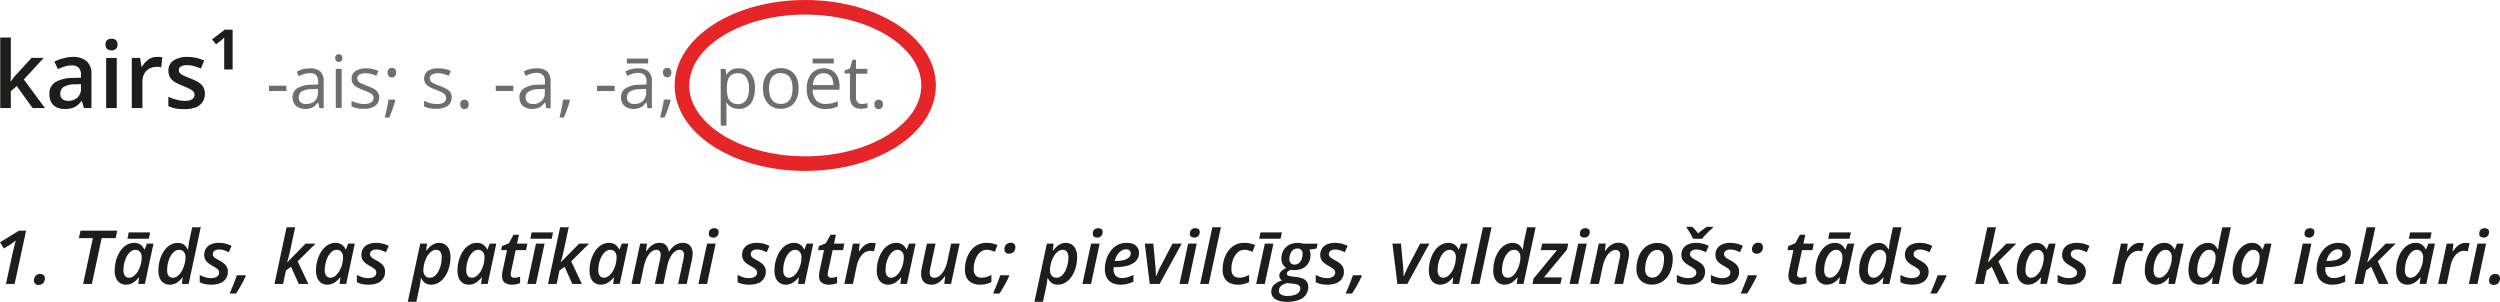 <svg xmlns="http://www.w3.org/2000/svg" width="1900" height="229.407" viewBox="0 0 1900 229.407">
  <defs>
    <style>
      .a {
        fill: #1d1d1b;
      }

      .b {
        fill: #6e6e6d;
      }

      .c {
        fill: none;
        stroke: #e52528;
        stroke-miterlimit: 10;
        stroke-width: 11.082px;
      }
    </style>
  </defs>
  <title>YCUZD_230921_5577_vārdnīca_kairsAsset 1</title>
  <g>
    <path class="a" d="M8.225,28.523v29.7c0,1.263-.184,2.711-.258,3.936h0c.589-.817,1.324-1.745,2.132-2.822a33.487,33.487,0,0,1,2.39-2.822L23.994,43.968H33.22L18.112,60.415l16.1,21.719H24.8L12.709,65.39,8.225,69.325V82.134H.175V28.523Z"/>
    <path class="a" d="M55.016,43.262a15.841,15.841,0,0,1,10.807,3.23A12.511,12.511,0,0,1,69.5,56.479V82.134H63.8l-1.58-5.421h-.258a21.079,21.079,0,0,1-3.308,3.453,11.961,11.961,0,0,1-3.933,2.005,18.941,18.941,0,0,1-5.4.631,14.267,14.267,0,0,1-6.065-1.151,9.214,9.214,0,0,1-4.19-3.712A12.534,12.534,0,0,1,37.557,71.4a10.059,10.059,0,0,1,4.337-8.873,25.53,25.53,0,0,1,13.159-3.267l6.506-.223v-2a7.476,7.476,0,0,0-1.8-5.606,7.305,7.305,0,0,0-5.146-1.708,18.252,18.252,0,0,0-5.477.854,38.131,38.131,0,0,0-5.182,1.968l-2.61-5.718a28.859,28.859,0,0,1,6.322-2.376A28.125,28.125,0,0,1,55.016,43.262Zm6.506,20.643-4.852.222a15.027,15.027,0,0,0-8.417,2.042,6.04,6.04,0,0,0-2.426,5.087,4.851,4.851,0,0,0,1.691,4.121,6.974,6.974,0,0,0,4.374,1.262,10.114,10.114,0,0,0,6.91-2.413,8.88,8.88,0,0,0,2.72-7.017Z"/>
    <path class="a" d="M84.79,29.414a5.329,5.329,0,0,1,3.161.965,4,4,0,0,1,1.36,3.453,4.034,4.034,0,0,1-1.36,3.453,4.931,4.931,0,0,1-3.161,1.039,5.148,5.148,0,0,1-3.272-1.039,4.105,4.105,0,0,1-1.323-3.453,4.068,4.068,0,0,1,1.323-3.453A5.581,5.581,0,0,1,84.79,29.414Zm3.933,14.591V82.134h-8.05V44.005Z"/>
    <path class="a" d="M119.3,43.262H121.4a9.415,9.415,0,0,1,1.949.3l-.772,7.611a8.929,8.929,0,0,0-1.728-.334h-1.874a11.53,11.53,0,0,0-4.081.7,9.789,9.789,0,0,0-5.807,5.718,13.673,13.673,0,0,0-.846,4.975v19.9h-8.086V44.005h6.322l1.066,6.72h.4a15.11,15.11,0,0,1,2.794-3.713,12.6,12.6,0,0,1,3.676-2.71A10.924,10.924,0,0,1,119.3,43.262Z"/>
    <path class="a" d="M155.694,71.256a10.662,10.662,0,0,1-1.8,6.311,11.039,11.039,0,0,1-5.257,4.084,23.762,23.762,0,0,1-8.49,1.3,35.982,35.982,0,0,1-6.8-.557,24.25,24.25,0,0,1-5.4-1.745V73.521a36.9,36.9,0,0,0,6.1,2.19,23.288,23.288,0,0,0,6.359.928,10.09,10.09,0,0,0,5.66-1.225,3.985,3.985,0,0,0,1.765-3.378,3.743,3.743,0,0,0-.7-2.228A7.7,7.7,0,0,0,144.52,67.8a45.676,45.676,0,0,0-5.551-2.525,44.315,44.315,0,0,1-6.028-2.9,10.8,10.8,0,0,1-3.676-3.49,10.183,10.183,0,0,1-1.249-5.235,8.713,8.713,0,0,1,4.006-7.76,18.893,18.893,0,0,1,10.513-2.636,31.1,31.1,0,0,1,6.579.706,33.459,33.459,0,0,1,6.065,2.079l-2.536,6.088a45.226,45.226,0,0,0-5.146-1.856,19.051,19.051,0,0,0-5.22-.742,9.661,9.661,0,0,0-4.741.965,3.084,3.084,0,0,0-1.617,2.747,3.284,3.284,0,0,0,.808,2.265,8.572,8.572,0,0,0,2.683,1.856c1.287.632,3.088,1.374,5.4,2.3a43.882,43.882,0,0,1,5.844,2.748,10.853,10.853,0,0,1,3.676,3.49A9.73,9.73,0,0,1,155.694,71.256Z"/>
    <path class="a" d="M176.792,22.582V52.8h-6.4V28.523c-.405.445-.883.891-1.434,1.411a16.126,16.126,0,0,1-1.617,1.336l-3.161,2.376-3.014-3.712,9.7-7.426Z"/>
    <path class="b" d="M204.433,69.177v-4.01h13.233v4.01Z"/>
    <path class="b" d="M235.6,51.95a11.244,11.244,0,0,1,7.83,2.376,9.978,9.978,0,0,1,2.573,7.648V82.245h-3.272l-.845-4.418h-.221a16.834,16.834,0,0,1-2.573,2.748,9.417,9.417,0,0,1-3.124,1.67,14.553,14.553,0,0,1-4.337.557,11.575,11.575,0,0,1-4.779-1.151,7.363,7.363,0,0,1-3.271-2.9,8.941,8.941,0,0,1-1.213-4.9,7.741,7.741,0,0,1,3.676-6.832,20.168,20.168,0,0,1,10.659-2.6l5.073-.222V62.383a7.213,7.213,0,0,0-1.655-5.421,6.348,6.348,0,0,0-4.778-1.3,14.543,14.543,0,0,0-4.411.668,31.874,31.874,0,0,0-3.97,1.633l-1.36-3.452a24.983,24.983,0,0,1,4.558-1.931A20.083,20.083,0,0,1,235.6,51.95ZM241.6,67.543l-4.521.223a14.583,14.583,0,0,0-7.756,1.819,5.177,5.177,0,0,0-2.279,4.53,4.55,4.55,0,0,0,1.544,3.712,6.346,6.346,0,0,0,4.043,1.225,9.381,9.381,0,0,0,6.469-2.227,8.327,8.327,0,0,0,2.5-6.609Z"/>
    <path class="b" d="M257.511,41.183a2.631,2.631,0,0,1,1.874.7,2.839,2.839,0,0,1,.809,2.265,2.8,2.8,0,0,1-.809,2.228,2.667,2.667,0,0,1-1.874.742,2.776,2.776,0,0,1-1.949-.742,2.914,2.914,0,0,1-.771-2.228,2.953,2.953,0,0,1,.771-2.265A2.746,2.746,0,0,1,257.511,41.183Zm2.168,11.138v29.7H255.2v-29.7Z"/>
    <path class="b" d="M288.2,73.966a8.238,8.238,0,0,1-1.4,4.827,8.537,8.537,0,0,1-4.043,2.9,17.545,17.545,0,0,1-6.249,1,24.819,24.819,0,0,1-5.367-.52,14.581,14.581,0,0,1-3.969-1.374V76.639a27.037,27.037,0,0,0,4.3,1.634,18.528,18.528,0,0,0,5.146.742,9.591,9.591,0,0,0,5.514-1.262,4.09,4.09,0,0,0,1.066-5.569,7.372,7.372,0,0,0-2.316-1.671,33.8,33.8,0,0,0-4.484-1.93,40.559,40.559,0,0,1-4.889-2.154,9.046,9.046,0,0,1-3.161-2.636,6.848,6.848,0,0,1-1.1-4.046,6.59,6.59,0,0,1,3.014-5.792,14.142,14.142,0,0,1,7.94-2,21.341,21.341,0,0,1,5,.52,22.385,22.385,0,0,1,4.374,1.41l-1.507,3.713a30.551,30.551,0,0,0-3.933-1.336,16.1,16.1,0,0,0-4.191-.594,8.815,8.815,0,0,0-4.741,1.039,3.2,3.2,0,0,0-1.654,2.822,3.4,3.4,0,0,0,.772,2.3,7.109,7.109,0,0,0,2.462,1.67c1.14.52,2.61,1.151,4.485,1.857a40.045,40.045,0,0,1,4.778,2.116,9.029,9.029,0,0,1,3.124,2.673A7.075,7.075,0,0,1,288.2,73.966Z"/>
    <path class="b" d="M300,75.674l.4.594c-.331,1.337-.735,2.747-1.25,4.232s-1.029,3.045-1.617,4.567S296.363,88,295.775,89.3h-3.382c.367-1.411.735-2.934,1.1-4.53s.7-3.193,1.029-4.789.551-3.008.735-4.307ZM294.6,55.18a3.735,3.735,0,0,1,.882-2.747,3.217,3.217,0,0,1,2.243-.817,3.059,3.059,0,0,1,3.325,2.776,3.128,3.128,0,0,1-.054.936,3.737,3.737,0,0,1-.919,2.711,3.359,3.359,0,0,1-2.352.816,3.221,3.221,0,0,1-2.243-.816,3.742,3.742,0,0,1-.845-2.859Z"/>
    <path class="b" d="M343.3,73.966a7.966,7.966,0,0,1-1.433,4.827,8.389,8.389,0,0,1-4.044,2.9,17.378,17.378,0,0,1-6.248,1,25.072,25.072,0,0,1-5.367-.52,14.012,14.012,0,0,1-3.933-1.374V76.639a24.453,24.453,0,0,0,4.3,1.634,18.191,18.191,0,0,0,5.109.742,9.723,9.723,0,0,0,5.55-1.076,3.989,3.989,0,0,0,1.728-3.713,3.437,3.437,0,0,0-.7-2.153,6.757,6.757,0,0,0-2.279-1.82,36.152,36.152,0,0,0-4.485-1.93,40.607,40.607,0,0,1-4.888-2.154,9.05,9.05,0,0,1-3.162-2.636,7.285,7.285,0,0,1,1.912-9.838A14.144,14.144,0,0,1,333.3,51.95a21.491,21.491,0,0,1,5,.52,21.88,21.88,0,0,1,4.338,1.41l-1.507,3.713a28.3,28.3,0,0,0-3.9-1.336,16.292,16.292,0,0,0-4.153-.594,8.819,8.819,0,0,0-4.742,1.039,3.2,3.2,0,0,0-1.654,2.822,3.4,3.4,0,0,0,.772,2.3,6.793,6.793,0,0,0,2.463,1.67c1.1.52,2.609,1.151,4.447,1.857a37.489,37.489,0,0,1,4.779,2.116,9.029,9.029,0,0,1,3.124,2.673A6.764,6.764,0,0,1,343.3,73.966Z"/>
    <path class="b" d="M349.807,79.312a3.041,3.041,0,0,1,2.492-3.493,3,3,0,0,1,.669-.034,3.656,3.656,0,0,1,2.316.817,3.4,3.4,0,0,1,.919,2.71,3.513,3.513,0,0,1-.919,2.711,3.217,3.217,0,0,1-2.316.854,3.037,3.037,0,0,1-2.242-.854A3.513,3.513,0,0,1,349.807,79.312Z"/>
    <path class="b" d="M376.787,69.177v-4.01H390.13v4.01Z"/>
    <path class="b" d="M408.067,51.95a11.24,11.24,0,0,1,7.829,2.376,10.122,10.122,0,0,1,2.573,7.648V82.245H415.2l-.846-4.418h-.22a15.551,15.551,0,0,1-2.61,2.748,8.9,8.9,0,0,1-3.087,1.67,14.563,14.563,0,0,1-4.338.557,11.445,11.445,0,0,1-4.852-1.151,7.368,7.368,0,0,1-3.271-2.9,8.941,8.941,0,0,1-1.213-4.9,7.741,7.741,0,0,1,3.676-6.832,20.168,20.168,0,0,1,10.659-2.6l5.073-.222V62.383a7.216,7.216,0,0,0-1.654-5.421,6.353,6.353,0,0,0-4.632-1.559,14.574,14.574,0,0,0-4.411.668,31.652,31.652,0,0,0-3.969,1.634l-1.4-3.453a26.43,26.43,0,0,1,4.6-1.745A20.034,20.034,0,0,1,408.067,51.95Zm5.991,15.593-4.521.223a14.582,14.582,0,0,0-7.755,1.819,5.177,5.177,0,0,0-2.279,4.53,4.549,4.549,0,0,0,1.543,3.712,6.273,6.273,0,0,0,4.044,1.225,9.238,9.238,0,0,0,6.432-2.227,8.209,8.209,0,0,0,2.536-6.609Z"/>
    <path class="b" d="M432.768,75.674l.367.594c-.331,1.337-.735,2.747-1.213,4.27s-1.066,3.007-1.617,4.529S429.129,88,428.541,89.3H425.2q.55-2.154,1.1-4.567c.368-1.6.662-3.193.993-4.752s.514-3.008.7-4.307Z"/>
    <path class="b" d="M453.756,69.177v-4.01H467.1v4.01Z"/>
    <path class="b" d="M485.036,51.95a11.24,11.24,0,0,1,7.829,2.376,10.122,10.122,0,0,1,2.573,7.648V82.245h-3.271l-.845-4.418h-.184a15.551,15.551,0,0,1-2.61,2.748,8.892,8.892,0,0,1-3.088,1.67,14.553,14.553,0,0,1-4.337.557,11.425,11.425,0,0,1-4.668-1.151,7.363,7.363,0,0,1-3.271-2.9,8.933,8.933,0,0,1-1.213-4.9,7.743,7.743,0,0,1,3.675-6.832,20.174,20.174,0,0,1,10.66-2.6l5.072-.222V62.383a7.212,7.212,0,0,0-1.654-5.421,6.35,6.35,0,0,0-4.631-1.559,14.574,14.574,0,0,0-4.411.668,31.728,31.728,0,0,0-3.97,1.634l-1.4-3.453a26.45,26.45,0,0,1,4.594-1.745A20.042,20.042,0,0,1,485.036,51.95Zm5.991,15.593-4.521.223a14.582,14.582,0,0,0-7.755,1.819,5.177,5.177,0,0,0-2.279,4.53,4.547,4.547,0,0,0,1.544,3.712,6.27,6.27,0,0,0,4.043,1.225,9.237,9.237,0,0,0,6.432-2.227,8.213,8.213,0,0,0,2.537-6.609Zm1.581-23.019v3.713H476.435V44.524Z"/>
    <path class="b" d="M509.3,75.674l.367.594c-.33,1.337-.735,2.747-1.249,4.232s-1.03,3.045-1.618,4.567S505.62,88,505.069,89.3h-3.382c.368-1.411.735-2.934,1.1-4.53s.661-3.193.992-4.789.552-3.008.735-4.307Zm-5.44-20.494a3.436,3.436,0,0,1,.919-2.747,3.138,3.138,0,0,1,2.242-.817,3.287,3.287,0,0,1,2.316.817,3.435,3.435,0,0,1,.918,2.747,3.739,3.739,0,0,1-.918,2.71,3.291,3.291,0,0,1-2.316.817,3.138,3.138,0,0,1-2.242-.817A3.736,3.736,0,0,1,503.856,55.18Z"/>
    <path class="b" d="M561.638,51.95a10.977,10.977,0,0,1,8.785,3.713,17.245,17.245,0,0,1,3.308,11.509,21.519,21.519,0,0,1-1.507,8.539,11.025,11.025,0,0,1-10.7,7.017,12.487,12.487,0,0,1-4.116-.631,9.355,9.355,0,0,1-3.051-1.708,10.252,10.252,0,0,1-2.1-2.3h-.33a13.542,13.542,0,0,0,.183,2.562,23.472,23.472,0,0,1,0,2.6V95.5h-4.374V52.321h3.676l.588,4.418h.221a10.271,10.271,0,0,1,2.1-2.487,8.678,8.678,0,0,1,3.014-1.782A12.277,12.277,0,0,1,561.638,51.95Zm-.662,3.713a9.217,9.217,0,0,0-4.925,1.188,6.779,6.779,0,0,0-2.72,3.712,17.938,17.938,0,0,0-.919,5.941V67.4a21.385,21.385,0,0,0,.808,6.385,7.618,7.618,0,0,0,2.72,3.973,8.791,8.791,0,0,0,5.11,1.374,6.9,6.9,0,0,0,4.557-1.522,8.883,8.883,0,0,0,2.757-4.159,19.787,19.787,0,0,0,.882-6.163,14.964,14.964,0,0,0-2.021-8.39A6.926,6.926,0,0,0,560.976,55.663Z"/>
    <path class="b" d="M606.922,67.172A21.306,21.306,0,0,1,606,73.743a13.876,13.876,0,0,1-2.72,4.864,11.461,11.461,0,0,1-4.3,3.007,14.592,14.592,0,0,1-5.7,1.077,13.69,13.69,0,0,1-5.44-1.077,11.8,11.8,0,0,1-4.227-3.007,14.035,14.035,0,0,1-2.793-4.864,20.242,20.242,0,0,1-.956-6.571,18.959,18.959,0,0,1,1.617-8.317,12.15,12.15,0,0,1,4.705-5.272,14.129,14.129,0,0,1,7.352-1.782,13.347,13.347,0,0,1,7.057,1.82,12.321,12.321,0,0,1,4.742,5.234A19.152,19.152,0,0,1,606.922,67.172Zm-22.422,0a18.742,18.742,0,0,0,.919,6.237,8.617,8.617,0,0,0,2.9,4.084,8.387,8.387,0,0,0,5.073,1.448,7.831,7.831,0,0,0,8.013-5.532,18.742,18.742,0,0,0,.919-6.237,18.255,18.255,0,0,0-.919-6.163,8.574,8.574,0,0,0-2.9-4.01,8.688,8.688,0,0,0-5.109-1.411,7.653,7.653,0,0,0-6.727,3.082A14.593,14.593,0,0,0,584.5,67.172Z"/>
    <path class="b" d="M626.036,51.95a11.845,11.845,0,0,1,6.432,1.671,10.653,10.653,0,0,1,4.117,4.715,16.473,16.473,0,0,1,1.434,7.091v2.784H617.655a11.813,11.813,0,0,0,2.573,8.02,9.178,9.178,0,0,0,7.058,2.747,21.8,21.8,0,0,0,4.962-.52,30.018,30.018,0,0,0,4.447-1.522v3.973a20.415,20.415,0,0,1-4.41,1.448,26.215,26.215,0,0,1-5.183.482,14.871,14.871,0,0,1-7.352-1.782,12,12,0,0,1-4.925-5.123A18.479,18.479,0,0,1,613.1,67.58a19.963,19.963,0,0,1,1.581-8.316,11.866,11.866,0,0,1,11.358-7.314Zm7.645-7.426v3.713h-16.1V44.524Zm-7.719,11.139a7.311,7.311,0,0,0-5.7,2.376,11.2,11.2,0,0,0-2.536,6.608H633.35a14.2,14.2,0,0,0-.808-4.715,6.57,6.57,0,0,0-6.58-4.269Z"/>
    <path class="b" d="M655.147,78.978a16.25,16.25,0,0,0,2.279-.185,11.345,11.345,0,0,0,1.875-.483v3.527a9.338,9.338,0,0,1-2.169.594,17.347,17.347,0,0,1-2.72.26,10.353,10.353,0,0,1-4.227-.854,6.269,6.269,0,0,1-3.051-2.822,10.85,10.85,0,0,1-1.176-5.494V55.848h-4.117v-2.19l4.227-1.782,1.765-6.46h2.72v6.905h8.638v3.713h-8.638V73.6a6.053,6.053,0,0,0,1.249,4.2A4.492,4.492,0,0,0,655.147,78.978Z"/>
    <path class="b" d="M664.594,79.312a3.037,3.037,0,0,1,3.161-3.527,3.658,3.658,0,0,1,2.316.817,3.4,3.4,0,0,1,.955,2.71,3.514,3.514,0,0,1-.955,2.711,3.219,3.219,0,0,1-2.316.854,3.072,3.072,0,0,1-2.242-.854A3.513,3.513,0,0,1,664.594,79.312Z"/>
    <ellipse class="c" cx="611.995" cy="64.944" rx="93.73" ry="59.403"/>
    <g>
      <path class="a" d="M4.528,215.79l5.283-24.383q.306-1.355.684-2.933t.8-3.1q.418-1.521.755-2.657-.7.637-1.691,1.384t-2,1.384l-5.394,3.376L0,184.156l14.311-8.829h5.506L11.124,215.79Z"/>
      <path class="a" d="M29.348,216.538a3.414,3.414,0,0,1-2.7-.969,3.47,3.47,0,0,1-.853-2.38,5.606,5.606,0,0,1,1.132-3.432,4.382,4.382,0,0,1,3.759-1.522,3.455,3.455,0,0,1,2.474.885,3.3,3.3,0,0,1,.936,2.519,5.131,5.131,0,0,1-1.244,3.446A4.367,4.367,0,0,1,29.348,216.538Z"/>
      <path class="a" d="M63.167,215.79,70.6,180.973H59.981l1.2-5.646H89.077L87.9,180.973H77.254L69.82,215.79Z"/>
      <path class="a" d="M95.73,216.344a8.322,8.322,0,0,1-4.319-1.149,7.935,7.935,0,0,1-3.088-3.542,14.134,14.134,0,0,1-1.146-6.1,28.392,28.392,0,0,1,.685-6.255,26.722,26.722,0,0,1,1.956-5.7,19.85,19.85,0,0,1,3.089-4.691,13.737,13.737,0,0,1,4.108-3.183,10.9,10.9,0,0,1,4.947-1.149,8.541,8.541,0,0,1,3.522.678,7.64,7.64,0,0,1,2.544,1.813,9.973,9.973,0,0,1,1.677,2.519h.251l1.677-4.428h5.031L110.1,215.79h-5l.615-4.954h-.224a19.313,19.313,0,0,1-2.669,2.768,12.518,12.518,0,0,1-3.228,1.993A9.777,9.777,0,0,1,95.73,216.344Zm2.4-5.286a5.874,5.874,0,0,0,3.746-1.453,13.676,13.676,0,0,0,3.172-3.861,21.208,21.208,0,0,0,2.515-7.916,24.714,24.714,0,0,0,.126-2.49,5.886,5.886,0,0,0-1.286-3.931,4.367,4.367,0,0,0-3.521-1.522,5.462,5.462,0,0,0-2.921.858,9.12,9.12,0,0,0-2.5,2.367,16.565,16.565,0,0,0-1.942,3.473,21.214,21.214,0,0,0-1.258,4.221,24.21,24.21,0,0,0-.433,4.58,6.747,6.747,0,0,0,1.132,4.235A3.807,3.807,0,0,0,98.133,211.058Zm-1.285-29.642,1.006-4.788h16.267l-1.006,4.788Z"/>
      <path class="a" d="M128.962,216.344a8.45,8.45,0,0,1-4.346-1.135,7.848,7.848,0,0,1-3.088-3.528,14.289,14.289,0,0,1-1.146-6.159,29.1,29.1,0,0,1,.656-6.185,26.552,26.552,0,0,1,1.915-5.7,19.465,19.465,0,0,1,3.075-4.7,13.676,13.676,0,0,1,4.122-3.182,11.092,11.092,0,0,1,5.017-1.149,7.815,7.815,0,0,1,3.438.692,7.393,7.393,0,0,1,2.4,1.827,12.141,12.141,0,0,1,1.649,2.463h.251q.084-.72.21-1.841t.322-2.435q.194-1.314.475-2.56l2.152-10.019h6.512l-9.223,43.064h-5.115l.615-4.954h-.2a20.733,20.733,0,0,1-2.669,2.8,11.949,11.949,0,0,1-3.173,1.979A9.818,9.818,0,0,1,128.962,216.344Zm2.544-5.286a5.215,5.215,0,0,0,2.529-.664,8.5,8.5,0,0,0,2.264-1.841,15.516,15.516,0,0,0,1.915-2.712,20.653,20.653,0,0,0,1.481-3.28,23.728,23.728,0,0,0,.951-3.542,19.077,19.077,0,0,0,.335-3.488,6.339,6.339,0,0,0-1.244-4.11,4.483,4.483,0,0,0-3.7-1.536,5.358,5.358,0,0,0-2.963.886,9.546,9.546,0,0,0-2.488,2.408,15.955,15.955,0,0,0-1.914,3.5,22.233,22.233,0,0,0-1.216,4.221,24.291,24.291,0,0,0-.419,4.483,6.747,6.747,0,0,0,1.132,4.235A3.992,3.992,0,0,0,131.506,211.058Z"/>
      <path class="a" d="M160.742,216.344a23.506,23.506,0,0,1-5.073-.484,15.632,15.632,0,0,1-3.9-1.4V208.9a19.3,19.3,0,0,0,4.038,1.757,15.351,15.351,0,0,0,4.626.706,9.409,9.409,0,0,0,3.215-.5,4.866,4.866,0,0,0,2.138-1.425,3.42,3.42,0,0,0,.768-2.256,3.279,3.279,0,0,0-.447-1.716,5.4,5.4,0,0,0-1.537-1.522,34.489,34.489,0,0,0-3.019-1.854,22.478,22.478,0,0,1-3.452-2.311,8.446,8.446,0,0,1-2.152-2.616,7.28,7.28,0,0,1-.74-3.376,8.838,8.838,0,0,1,1.355-4.968,8.6,8.6,0,0,1,3.857-3.155,14.676,14.676,0,0,1,5.912-1.094,20.791,20.791,0,0,1,5.171.623,20.037,20.037,0,0,1,4.5,1.73l-2.153,4.816a19.814,19.814,0,0,0-3.41-1.481,12.678,12.678,0,0,0-4.024-.623,5.7,5.7,0,0,0-3.312.914,3.186,3.186,0,0,0-.9,4.192,5.116,5.116,0,0,0,1.467,1.426,27.34,27.34,0,0,0,2.823,1.66,26.18,26.18,0,0,1,3.438,2.215,9.066,9.066,0,0,1,2.376,2.67,7.2,7.2,0,0,1,.867,3.64,8.929,8.929,0,0,1-5.842,8.842A17.29,17.29,0,0,1,160.742,216.344Z"/>
      <path class="a" d="M174.493,223.1q1.035-2.27,2.041-4.733t1.914-4.829q.907-2.367,1.607-4.332h6.513l.223.637q-.923,1.994-2.124,4.29t-2.557,4.594q-1.358,2.3-2.7,4.373Z"/>
      <path class="a" d="M208.592,215.79l9.224-43.064h6.54L220.387,191.1q-.392,1.909-.824,3.529t-.8,2.795q-.363,1.177-.559,1.841h.168l13.891-14.115h7.547l-13.584,13.478,8.106,17.159h-7.267l-5.87-13.035-3.885,2.8-2.152,10.24Z"/>
      <path class="a" d="M248.729,216.344a8.319,8.319,0,0,1-4.318-1.149,7.937,7.937,0,0,1-3.089-3.542,14.149,14.149,0,0,1-1.146-6.1,28.392,28.392,0,0,1,.685-6.255,26.668,26.668,0,0,1,1.957-5.7,19.816,19.816,0,0,1,3.088-4.691,13.753,13.753,0,0,1,4.109-3.183,10.891,10.891,0,0,1,4.947-1.149,8.545,8.545,0,0,1,3.522.678,7.636,7.636,0,0,1,2.543,1.813,9.973,9.973,0,0,1,1.677,2.519h.252l1.677-4.428h5.031L263.1,215.79h-5l.615-4.954h-.223a19.32,19.32,0,0,1-2.67,2.768,12.518,12.518,0,0,1-3.228,1.993A9.774,9.774,0,0,1,248.729,216.344Zm2.4-5.286a5.872,5.872,0,0,0,3.745-1.453,13.676,13.676,0,0,0,3.172-3.861,19.334,19.334,0,0,0,2.055-5.286,19.638,19.638,0,0,0,.461-2.63,24.714,24.714,0,0,0,.126-2.49,5.886,5.886,0,0,0-1.286-3.931,4.367,4.367,0,0,0-3.522-1.522,5.465,5.465,0,0,0-2.921.858,9.117,9.117,0,0,0-2.5,2.367,16.567,16.567,0,0,0-1.943,3.473,21.147,21.147,0,0,0-1.257,4.221,24.129,24.129,0,0,0-.434,4.58,6.753,6.753,0,0,0,1.132,4.235A3.808,3.808,0,0,0,251.133,211.058Z"/>
      <path class="a" d="M280.2,216.344a23.519,23.519,0,0,1-5.073-.484,15.646,15.646,0,0,1-3.9-1.4V208.9a19.312,19.312,0,0,0,4.039,1.757,15.34,15.34,0,0,0,4.625.706,9.409,9.409,0,0,0,3.215-.5,4.866,4.866,0,0,0,2.138-1.425,3.421,3.421,0,0,0,.769-2.256,3.28,3.28,0,0,0-.448-1.716,5.4,5.4,0,0,0-1.537-1.522,34.6,34.6,0,0,0-3.018-1.854,22.38,22.38,0,0,1-3.452-2.311,8.436,8.436,0,0,1-2.153-2.616,7.28,7.28,0,0,1-.74-3.376,8.838,8.838,0,0,1,1.355-4.968,8.6,8.6,0,0,1,3.858-3.155,14.668,14.668,0,0,1,5.911-1.094,20.786,20.786,0,0,1,5.171.623,20.037,20.037,0,0,1,4.5,1.73l-2.152,4.816a19.814,19.814,0,0,0-3.41-1.481,12.689,12.689,0,0,0-4.025-.623,5.7,5.7,0,0,0-3.312.914,3.186,3.186,0,0,0-.895,4.192,5.108,5.108,0,0,0,1.468,1.426,27.232,27.232,0,0,0,2.823,1.66,26.314,26.314,0,0,1,3.438,2.215,9.077,9.077,0,0,1,2.375,2.67,7.192,7.192,0,0,1,.867,3.64A8.926,8.926,0,0,1,286.8,215.2,17.283,17.283,0,0,1,280.2,216.344Z"/>
      <path class="a" d="M309.912,229.38l9.475-44.227H324.5l-.615,5.286h.224a21.85,21.85,0,0,1,2.571-2.851,12.324,12.324,0,0,1,3.2-2.159,9.1,9.1,0,0,1,3.9-.83,8.327,8.327,0,0,1,4.318,1.149,8.032,8.032,0,0,1,3.1,3.542,14.157,14.157,0,0,1,1.16,6.158,29.108,29.108,0,0,1-.657,6.186,26.256,26.256,0,0,1-1.914,5.687,19.8,19.8,0,0,1-3.061,4.692,13.577,13.577,0,0,1-4.094,3.182,11.072,11.072,0,0,1-5.031,1.149,8.042,8.042,0,0,1-3.452-.678,7.179,7.179,0,0,1-2.418-1.813,11.758,11.758,0,0,1-1.649-2.491h-.252q-.14,1.633-.391,3.4t-.615,3.377l-2.4,11.237Zm16.826-18.322a5.417,5.417,0,0,0,2.963-.872,9.336,9.336,0,0,0,2.487-2.394,15.434,15.434,0,0,0,1.9-3.515,23.389,23.389,0,0,0,1.2-4.221,24.294,24.294,0,0,0,.419-4.5,6.864,6.864,0,0,0-1.1-4.248,3.93,3.93,0,0,0-3.312-1.426,5.261,5.261,0,0,0-2.571.678,8.988,8.988,0,0,0-2.292,1.841,14.575,14.575,0,0,0-1.929,2.7,20.515,20.515,0,0,0-1.481,3.28,22.512,22.512,0,0,0-.937,3.543,19.842,19.842,0,0,0-.321,3.487,6.246,6.246,0,0,0,1.272,4.1A4.51,4.51,0,0,0,326.738,211.058Z"/>
      <path class="a" d="M356.253,216.344a8.321,8.321,0,0,1-4.318-1.149,7.935,7.935,0,0,1-3.088-3.542,14.134,14.134,0,0,1-1.146-6.1,28.392,28.392,0,0,1,.685-6.255,26.722,26.722,0,0,1,1.956-5.7,19.85,19.85,0,0,1,3.089-4.691,13.737,13.737,0,0,1,4.108-3.183,10.9,10.9,0,0,1,4.947-1.149,8.541,8.541,0,0,1,3.522.678,7.64,7.64,0,0,1,2.544,1.813,9.973,9.973,0,0,1,1.677,2.519h.251l1.677-4.428h5.031L370.62,215.79h-5l.615-4.954h-.224a19.313,19.313,0,0,1-2.669,2.768,12.518,12.518,0,0,1-3.228,1.993A9.779,9.779,0,0,1,356.253,216.344Zm2.4-5.286a5.874,5.874,0,0,0,3.746-1.453,13.676,13.676,0,0,0,3.172-3.861,21.208,21.208,0,0,0,2.515-7.916,24.714,24.714,0,0,0,.126-2.49,5.886,5.886,0,0,0-1.286-3.931,4.367,4.367,0,0,0-3.521-1.522,5.462,5.462,0,0,0-2.921.858,9.12,9.12,0,0,0-2.5,2.367,16.565,16.565,0,0,0-1.942,3.473,21.214,21.214,0,0,0-1.258,4.221,24.21,24.21,0,0,0-.433,4.58,6.747,6.747,0,0,0,1.132,4.235A3.807,3.807,0,0,0,358.657,211.058Z"/>
      <path class="a" d="M389.151,216.344a9.234,9.234,0,0,1-5.492-1.508q-2.112-1.509-2.111-5.3a15.386,15.386,0,0,1,.1-1.647q.1-.9.294-1.868l3.41-15.942h-4.472l.615-3.1,5.282-2.131,3.522-6.476h4.109l-1.454,6.781h7.882l-1.062,4.926h-7.854l-3.438,15.969c-.094.388-.172.8-.237,1.232a7.881,7.881,0,0,0-.1,1.176,2.6,2.6,0,0,0,.7,1.938,2.909,2.909,0,0,0,2.125.691,9.708,9.708,0,0,0,2.1-.221,19.966,19.966,0,0,0,2.208-.636v4.9a14.17,14.17,0,0,1-2.683.844A15.528,15.528,0,0,1,389.151,216.344Z"/>
      <path class="a" d="M400.778,215.79l6.568-30.637h6.541l-6.568,30.637Zm2.264-34.374,1.006-4.788h16.267l-1.006,4.788Z"/>
      <path class="a" d="M416.486,215.79l9.224-43.064h6.54L428.281,191.1q-.392,1.909-.824,3.529t-.8,2.795q-.363,1.177-.559,1.841h.168l13.891-14.115h7.547l-13.584,13.478,8.105,17.159h-7.267l-5.869-13.035-3.885,2.8-2.152,10.24Z"/>
      <path class="a" d="M456.623,216.344A8.325,8.325,0,0,1,452.3,215.2a7.941,7.941,0,0,1-3.088-3.542,14.134,14.134,0,0,1-1.146-6.1,28.392,28.392,0,0,1,.685-6.255,26.722,26.722,0,0,1,1.956-5.7A19.85,19.85,0,0,1,453.8,188.9a13.749,13.749,0,0,1,4.108-3.183,10.9,10.9,0,0,1,4.948-1.149,8.54,8.54,0,0,1,3.521.678,7.63,7.63,0,0,1,2.544,1.813,9.973,9.973,0,0,1,1.677,2.519h.251l1.677-4.428h5.031l-6.568,30.637h-5l.615-4.954h-.224a19.313,19.313,0,0,1-2.669,2.768,12.518,12.518,0,0,1-3.228,1.993A9.777,9.777,0,0,1,456.623,216.344Zm2.4-5.286a5.874,5.874,0,0,0,3.746-1.453,13.676,13.676,0,0,0,3.172-3.861,21.248,21.248,0,0,0,2.516-7.916q.125-1.245.125-2.49a5.89,5.89,0,0,0-1.285-3.931,4.37,4.37,0,0,0-3.522-1.522,5.465,5.465,0,0,0-2.921.858,9.117,9.117,0,0,0-2.5,2.367,16.522,16.522,0,0,0-1.943,3.473,21.214,21.214,0,0,0-1.258,4.221,24.21,24.21,0,0,0-.433,4.58,6.747,6.747,0,0,0,1.132,4.235A3.807,3.807,0,0,0,459.026,211.058Z"/>
      <path class="a" d="M479.961,215.79l6.568-30.637h5.115l-.67,5.784h.279a20.748,20.748,0,0,1,2.53-3.086,12.28,12.28,0,0,1,3.27-2.366,9.1,9.1,0,0,1,4.122-.914,6.6,6.6,0,0,1,4.962,1.772,8.361,8.361,0,0,1,2.138,4.843h.223a19.136,19.136,0,0,1,2.67-3.266,12.912,12.912,0,0,1,3.437-2.421,9.463,9.463,0,0,1,4.179-.928,7.215,7.215,0,0,1,5.674,2.159,8.743,8.743,0,0,1,1.928,6.034,19.086,19.086,0,0,1-.153,2.38,24.427,24.427,0,0,1-.461,2.518l-3.858,18.128h-6.54l4-18.6q.223-1.08.349-1.951a11.545,11.545,0,0,0,.126-1.647,4.008,4.008,0,0,0-.852-2.754,3.3,3.3,0,0,0-2.586-.955,5.47,5.47,0,0,0-2.865.858,10,10,0,0,0-2.669,2.491,17.86,17.86,0,0,0-2.236,3.944,28.433,28.433,0,0,0-1.593,5.217l-2.851,13.395h-6.512l3.941-18.543q.251-1.106.363-1.992a12.706,12.706,0,0,0,.112-1.55,4.411,4.411,0,0,0-.8-2.837,3.066,3.066,0,0,0-2.529-.983,5.538,5.538,0,0,0-2.879.858,9.715,9.715,0,0,0-2.683,2.519,18.832,18.832,0,0,0-2.264,4.027,29.275,29.275,0,0,0-1.649,5.41l-2.8,13.091Z"/>
      <path class="a" d="M530.8,215.79l6.568-30.637h6.54l-6.568,30.637ZM542.1,180.558a4.049,4.049,0,0,1-2.432-.7,2.559,2.559,0,0,1-.978-2.228,4.732,4.732,0,0,1,.489-2.215,3.42,3.42,0,0,1,1.425-1.453,4.629,4.629,0,0,1,2.25-.512,3.917,3.917,0,0,1,2.376.678,2.518,2.518,0,0,1,.922,2.173,4.347,4.347,0,0,1-1.09,3.1A3.865,3.865,0,0,1,542.1,180.558Z"/>
      <path class="a" d="M569.542,216.344a23.506,23.506,0,0,1-5.073-.484,15.632,15.632,0,0,1-3.9-1.4V208.9a19.3,19.3,0,0,0,4.038,1.757,15.351,15.351,0,0,0,4.626.706,9.4,9.4,0,0,0,3.214-.5,4.863,4.863,0,0,0,2.139-1.425,3.42,3.42,0,0,0,.768-2.256,3.279,3.279,0,0,0-.447-1.716,5.4,5.4,0,0,0-1.537-1.522,34.489,34.489,0,0,0-3.019-1.854,22.478,22.478,0,0,1-3.452-2.311,8.432,8.432,0,0,1-2.152-2.616,7.28,7.28,0,0,1-.741-3.376,8.839,8.839,0,0,1,1.356-4.968,8.6,8.6,0,0,1,3.857-3.155,14.673,14.673,0,0,1,5.912-1.094,20.778,20.778,0,0,1,5.17.623,20,20,0,0,1,4.5,1.73l-2.152,4.816a19.814,19.814,0,0,0-3.41-1.481,12.678,12.678,0,0,0-4.024-.623,5.709,5.709,0,0,0-3.313.914,3.187,3.187,0,0,0-.894,4.192,5.116,5.116,0,0,0,1.467,1.426,27.34,27.34,0,0,0,2.823,1.66,26.18,26.18,0,0,1,3.438,2.215,9.081,9.081,0,0,1,2.376,2.67,7.2,7.2,0,0,1,.866,3.64,8.927,8.927,0,0,1-5.841,8.842A17.29,17.29,0,0,1,569.542,216.344Z"/>
      <path class="a" d="M597.156,216.344a8.321,8.321,0,0,1-4.318-1.149,7.935,7.935,0,0,1-3.088-3.542,14.134,14.134,0,0,1-1.146-6.1,28.392,28.392,0,0,1,.684-6.255,26.779,26.779,0,0,1,1.957-5.7,19.878,19.878,0,0,1,3.088-4.691,13.753,13.753,0,0,1,4.109-3.183,10.9,10.9,0,0,1,4.947-1.149,8.541,8.541,0,0,1,3.522.678,7.64,7.64,0,0,1,2.544,1.813,9.973,9.973,0,0,1,1.677,2.519h.251l1.677-4.428h5.031l-6.568,30.637h-5l.615-4.954h-.224a19.313,19.313,0,0,1-2.669,2.768,12.535,12.535,0,0,1-3.228,1.993A9.779,9.779,0,0,1,597.156,216.344Zm2.4-5.286a5.87,5.87,0,0,0,3.745-1.453,13.678,13.678,0,0,0,3.173-3.861,21.208,21.208,0,0,0,2.515-7.916,24.714,24.714,0,0,0,.126-2.49,5.886,5.886,0,0,0-1.286-3.931,4.367,4.367,0,0,0-3.521-1.522,5.462,5.462,0,0,0-2.921.858,9.12,9.12,0,0,0-2.5,2.367,16.565,16.565,0,0,0-1.942,3.473,21.214,21.214,0,0,0-1.258,4.221,24.21,24.21,0,0,0-.433,4.58,6.747,6.747,0,0,0,1.132,4.235A3.806,3.806,0,0,0,599.56,211.058Z"/>
      <path class="a" d="M630.054,216.344a9.234,9.234,0,0,1-5.492-1.508q-2.112-1.509-2.111-5.3a15.386,15.386,0,0,1,.1-1.647q.1-.9.294-1.868l3.41-15.942h-4.472l.614-3.1,5.283-2.131,3.522-6.476h4.108l-1.453,6.781h7.882l-1.062,4.926h-7.854l-3.438,15.969q-.141.582-.238,1.232a8,8,0,0,0-.1,1.176,2.6,2.6,0,0,0,.7,1.938,2.909,2.909,0,0,0,2.125.691,9.708,9.708,0,0,0,2.1-.221,20.028,20.028,0,0,0,2.208-.636v4.9a14.17,14.17,0,0,1-2.683.844A15.528,15.528,0,0,1,630.054,216.344Z"/>
      <path class="a" d="M641.681,215.79l6.568-30.637h5.115l-.67,5.784H653a23.128,23.128,0,0,1,2.613-3.211,11.631,11.631,0,0,1,3.145-2.3,8.582,8.582,0,0,1,3.857-.858,13.68,13.68,0,0,1,1.579.1,10.124,10.124,0,0,1,1.439.263l-1.425,6.089a12.171,12.171,0,0,0-1.342-.277,10.322,10.322,0,0,0-1.537-.11,7.3,7.3,0,0,0-3.466.858,10.124,10.124,0,0,0-2.934,2.38,15.29,15.29,0,0,0-2.264,3.556,21.383,21.383,0,0,0-1.482,4.415l-2.963,13.948Z"/>
      <path class="a" d="M674.914,216.344A8.319,8.319,0,0,1,670.6,215.2a7.937,7.937,0,0,1-3.089-3.542,14.149,14.149,0,0,1-1.146-6.1,28.392,28.392,0,0,1,.685-6.255,26.722,26.722,0,0,1,1.956-5.7,19.85,19.85,0,0,1,3.089-4.691,13.741,13.741,0,0,1,4.109-3.183,10.891,10.891,0,0,1,4.947-1.149,8.548,8.548,0,0,1,3.522.678,7.636,7.636,0,0,1,2.543,1.813,9.973,9.973,0,0,1,1.677,2.519h.252l1.677-4.428h5.031L689.28,215.79h-5l.615-4.954h-.223A19.32,19.32,0,0,1,682,213.6a12.518,12.518,0,0,1-3.228,1.993A9.777,9.777,0,0,1,674.914,216.344Zm2.4-5.286a5.872,5.872,0,0,0,3.745-1.453,13.676,13.676,0,0,0,3.172-3.861,19.366,19.366,0,0,0,2.055-5.286,19.638,19.638,0,0,0,.461-2.63,24.714,24.714,0,0,0,.126-2.49,5.886,5.886,0,0,0-1.286-3.931,4.367,4.367,0,0,0-3.522-1.522,5.465,5.465,0,0,0-2.921.858,9.117,9.117,0,0,0-2.5,2.367,16.567,16.567,0,0,0-1.943,3.473,21.147,21.147,0,0,0-1.257,4.221,24.129,24.129,0,0,0-.434,4.58,6.753,6.753,0,0,0,1.132,4.235A3.808,3.808,0,0,0,677.318,211.058Z"/>
      <path class="a" d="M707.839,216.344a8.607,8.607,0,0,1-4.234-.969,6.318,6.318,0,0,1-2.655-2.809,9.877,9.877,0,0,1-.909-4.414,19.037,19.037,0,0,1,.182-2.5q.182-1.369.461-2.837l3.8-17.657h6.541l-4,18.6q-.2,1.08-.322,1.951a11.206,11.206,0,0,0-.125,1.592,4.009,4.009,0,0,0,.88,2.809,3.574,3.574,0,0,0,2.753.955,6.294,6.294,0,0,0,3.927-1.509,14,14,0,0,0,3.48-4.386,25.8,25.8,0,0,0,2.432-6.947l2.8-13.063h6.484l-6.54,30.637H717.65l.671-5.812h-.28a20.674,20.674,0,0,1-2.6,3.086,12.734,12.734,0,0,1-3.354,2.367A9.57,9.57,0,0,1,707.839,216.344Z"/>
      <path class="a" d="M744.845,216.344a13.808,13.808,0,0,1-5.925-1.218,9.139,9.139,0,0,1-4.081-3.736,12.518,12.518,0,0,1-1.481-6.421,27.493,27.493,0,0,1,.713-6.324,22.905,22.905,0,0,1,2.082-5.591,17.535,17.535,0,0,1,3.354-4.456,14.772,14.772,0,0,1,4.528-2.961,14.4,14.4,0,0,1,5.618-1.066,21.153,21.153,0,0,1,4.5.457,19.042,19.042,0,0,1,3.857,1.259l-1.957,5.12a22.761,22.761,0,0,0-2.864-1.065,11.583,11.583,0,0,0-3.341-.457,7.226,7.226,0,0,0-4.08,1.2,10.412,10.412,0,0,0-3.1,3.294,17.218,17.218,0,0,0-1.97,4.719,21.741,21.741,0,0,0-.685,5.507,7.921,7.921,0,0,0,.7,3.487,4.959,4.959,0,0,0,2.026,2.2,6.328,6.328,0,0,0,3.2.761,12.407,12.407,0,0,0,3.886-.595,28.708,28.708,0,0,0,3.633-1.481v5.369A17.438,17.438,0,0,1,749.6,215.8,19.311,19.311,0,0,1,744.845,216.344Z"/>
      <path class="a" d="M754.712,223.1q1.007-2.27,2.012-4.733t1.915-4.829q.908-2.367,1.607-4.332h6.54l.2.637q-.923,1.994-2.124,4.29t-2.544,4.594q-1.341,2.3-2.683,4.373ZM766.9,192.791a3.441,3.441,0,0,1-2.7-.955,3.379,3.379,0,0,1-.853-2.338,5.936,5.936,0,0,1,.5-2.436,4.289,4.289,0,0,1,1.579-1.854,5.019,5.019,0,0,1,2.837-.72,3.454,3.454,0,0,1,2.473.886,3.339,3.339,0,0,1,.937,2.546,5.075,5.075,0,0,1-1.244,3.432A4.42,4.42,0,0,1,766.9,192.791Z"/>
      <path class="a" d="M786.156,229.38l9.475-44.227h5.115l-.615,5.286h.224a21.85,21.85,0,0,1,2.571-2.851,12.324,12.324,0,0,1,3.2-2.159,9.094,9.094,0,0,1,3.9-.83,8.328,8.328,0,0,1,4.319,1.149,8.038,8.038,0,0,1,3.1,3.542,14.157,14.157,0,0,1,1.16,6.158,29.108,29.108,0,0,1-.657,6.186,26.256,26.256,0,0,1-1.914,5.687,19.8,19.8,0,0,1-3.061,4.692,13.568,13.568,0,0,1-4.1,3.182,11.066,11.066,0,0,1-5.031,1.149,8.048,8.048,0,0,1-3.452-.678,7.175,7.175,0,0,1-2.417-1.813,11.758,11.758,0,0,1-1.649-2.491h-.252q-.139,1.633-.391,3.4t-.615,3.377l-2.4,11.237Zm16.826-18.322a5.42,5.42,0,0,0,2.963-.872,9.336,9.336,0,0,0,2.487-2.394,15.434,15.434,0,0,0,1.9-3.515,23.389,23.389,0,0,0,1.2-4.221,24.294,24.294,0,0,0,.419-4.5,6.864,6.864,0,0,0-1.1-4.248,3.933,3.933,0,0,0-3.312-1.426,5.265,5.265,0,0,0-2.572.678,9.022,9.022,0,0,0-2.292,1.841,14.618,14.618,0,0,0-1.928,2.7,20.607,20.607,0,0,0-1.482,3.28,22.508,22.508,0,0,0-.936,3.543,19.842,19.842,0,0,0-.321,3.487,6.251,6.251,0,0,0,1.271,4.1A4.513,4.513,0,0,0,802.982,211.058Z"/>
      <path class="a" d="M822.631,215.79l6.568-30.637h6.541l-6.569,30.637Zm11.292-35.232a4.051,4.051,0,0,1-2.432-.7,2.559,2.559,0,0,1-.978-2.228A4.744,4.744,0,0,1,831,175.41a3.431,3.431,0,0,1,1.425-1.453,4.629,4.629,0,0,1,2.25-.512,3.917,3.917,0,0,1,2.376.678,2.519,2.519,0,0,1,.923,2.173,4.347,4.347,0,0,1-1.091,3.1A3.863,3.863,0,0,1,833.923,180.558Z"/>
      <path class="a" d="M851.42,216.344A13.5,13.5,0,0,1,845.229,215a9.444,9.444,0,0,1-4.081-3.958,13.124,13.124,0,0,1-1.44-6.407,25.143,25.143,0,0,1,1.09-7.348,21.163,21.163,0,0,1,3.215-6.463,16.005,16.005,0,0,1,5.171-4.566,14.06,14.06,0,0,1,6.931-1.689q4.752,0,7.141,2.118a7.118,7.118,0,0,1,2.39,5.6,8.8,8.8,0,0,1-1.09,4.345,9.592,9.592,0,0,1-3.312,3.391,17.637,17.637,0,0,1-5.618,2.2,36.186,36.186,0,0,1-7.98.775h-1.257q-.029.416-.056.844c-.019.287-.028.567-.028.844a6.85,6.85,0,0,0,1.621,4.83,6.105,6.105,0,0,0,4.723,1.757,15.387,15.387,0,0,0,4.333-.581,30.906,30.906,0,0,0,4.444-1.744v5.121a25.2,25.2,0,0,1-4.584,1.674A22.007,22.007,0,0,1,851.42,216.344ZM847.2,198.3h.95a23.894,23.894,0,0,0,5.926-.65,8.794,8.794,0,0,0,3.885-1.938,4.146,4.146,0,0,0,1.369-3.141,2.882,2.882,0,0,0-.908-2.256,3.922,3.922,0,0,0-2.7-.816,6.474,6.474,0,0,0-3.466,1.065,10.368,10.368,0,0,0-3.046,3.045A14.459,14.459,0,0,0,847.2,198.3Z"/>
      <path class="a" d="M873.808,215.79l-3.774-30.637h6.485l1.565,16.827q.111,1.079.2,2.574t.153,2.92q.071,1.425.07,2.338h.224q.474-1.134,1.1-2.587t1.272-2.851q.642-1.4,1.146-2.366l8.86-16.855h7.015l-16.8,30.637Z"/>
      <path class="a" d="M896.419,215.79l6.569-30.637h6.54L902.96,215.79Zm11.292-35.232a4.048,4.048,0,0,1-2.431-.7,2.559,2.559,0,0,1-.979-2.228,4.732,4.732,0,0,1,.49-2.215,3.42,3.42,0,0,1,1.425-1.453,4.629,4.629,0,0,1,2.25-.512,3.92,3.92,0,0,1,2.376.678,2.518,2.518,0,0,1,.922,2.173,4.347,4.347,0,0,1-1.09,3.1A3.867,3.867,0,0,1,907.711,180.558Z"/>
      <path class="a" d="M912.127,215.79l9.252-43.064h6.512l-9.223,43.064Z"/>
      <path class="a" d="M940.693,216.344a13.809,13.809,0,0,1-5.926-1.218,9.139,9.139,0,0,1-4.081-3.736,12.518,12.518,0,0,1-1.481-6.421,27.548,27.548,0,0,1,.713-6.324A22.905,22.905,0,0,1,932,193.054a17.581,17.581,0,0,1,3.354-4.456,14.772,14.772,0,0,1,4.528-2.961,14.4,14.4,0,0,1,5.618-1.066,21.153,21.153,0,0,1,4.5.457,19.021,19.021,0,0,1,3.857,1.259l-1.956,5.12a22.835,22.835,0,0,0-2.865-1.065,11.576,11.576,0,0,0-3.34-.457,7.227,7.227,0,0,0-4.081,1.2,10.412,10.412,0,0,0-3.1,3.294,17.218,17.218,0,0,0-1.97,4.719,21.741,21.741,0,0,0-.685,5.507,7.921,7.921,0,0,0,.7,3.487,4.959,4.959,0,0,0,2.026,2.2,6.33,6.33,0,0,0,3.2.761,12.405,12.405,0,0,0,3.885-.595,28.588,28.588,0,0,0,3.633-1.481v5.369a17.419,17.419,0,0,1-3.857,1.453A19.3,19.3,0,0,1,940.693,216.344Z"/>
      <path class="a" d="M954.7,215.79l6.568-30.637h6.54l-6.568,30.637Zm2.264-34.374,1.006-4.788h16.267l-1.006,4.788Z"/>
      <path class="a" d="M978.09,229.407q-5.617,0-8.762-2.062a6.5,6.5,0,0,1-3.145-5.742,7.039,7.039,0,0,1,1.971-4.982,14.837,14.837,0,0,1,6.247-3.515,4.079,4.079,0,0,1-1.594-1.467,3.9,3.9,0,0,1-.531-2.048,4.642,4.642,0,0,1,1.328-3.307,13.175,13.175,0,0,1,4.011-2.644,7.922,7.922,0,0,1-2.795-2.892,8.359,8.359,0,0,1-.978-4.137,13.605,13.605,0,0,1,.908-4.927,10.583,10.583,0,0,1,2.529-3.791,11.118,11.118,0,0,1,3.913-2.436,14.437,14.437,0,0,1,5.087-.858,16.515,16.515,0,0,1,4.444.609H1001.4l-.81,3.681-5.478.886a5.988,5.988,0,0,1,.656,1.771,10.467,10.467,0,0,1,.21,2.159,12.531,12.531,0,0,1-.88,4.8,10.344,10.344,0,0,1-6.317,5.951,15.641,15.641,0,0,1-5.045.816,13.188,13.188,0,0,1-1.426-.069,10.388,10.388,0,0,1-1.146-.18,6.159,6.159,0,0,0-2.375,1.287,2.275,2.275,0,0,0-.783,1.647,1.56,1.56,0,0,0,.447,1.162,2.787,2.787,0,0,0,1.174.595,13.29,13.29,0,0,0,1.873.346l3.578.443a18.2,18.2,0,0,1,5.212,1.3,6.6,6.6,0,0,1,2.991,2.449,7.027,7.027,0,0,1,.964,3.806,10.264,10.264,0,0,1-1.272,5.2,10.065,10.065,0,0,1-3.7,3.653,16.561,16.561,0,0,1-4.863,1.855A28.823,28.823,0,0,1,978.09,229.407Zm.335-4.511a19.815,19.815,0,0,0,4.291-.415,9.362,9.362,0,0,0,3.088-1.218,5.334,5.334,0,0,0,1.789-1.8,4.681,4.681,0,0,0,.615-2.408,2.869,2.869,0,0,0-.182-1.065,2.377,2.377,0,0,0-.545-.817,4.4,4.4,0,0,0-1.844-1.024,16.282,16.282,0,0,0-2.935-.553l-4.137-.443a11.94,11.94,0,0,0-3.619,1.19,5.924,5.924,0,0,0-2.208,1.951,4.66,4.66,0,0,0-.741,2.588,3.328,3.328,0,0,0,1.621,2.975A9,9,0,0,0,978.425,224.9Zm5.423-23.8a5.079,5.079,0,0,0,3.27-1.093,7.013,7.013,0,0,0,2.11-2.934,10.928,10.928,0,0,0,.741-4.11,5.643,5.643,0,0,0-.266-1.826,3.088,3.088,0,0,0-.8-1.273,2.961,2.961,0,0,0-1.188-.748,4.945,4.945,0,0,0-1.635-.249,5.22,5.22,0,0,0-2.558.623A5.872,5.872,0,0,0,981.6,191.2a8.279,8.279,0,0,0-1.23,2.56,11.087,11.087,0,0,0-.433,3.155,5.676,5.676,0,0,0,.181,1.5,3.541,3.541,0,0,0,.545,1.162A3.461,3.461,0,0,0,983.848,201.094Z"/>
      <path class="a" d="M1008.919,216.344a23.519,23.519,0,0,1-5.073-.484,15.646,15.646,0,0,1-3.9-1.4V208.9a19.312,19.312,0,0,0,4.039,1.757,15.347,15.347,0,0,0,4.626.706,9.4,9.4,0,0,0,3.214-.5,4.866,4.866,0,0,0,2.138-1.425,3.421,3.421,0,0,0,.769-2.256,3.289,3.289,0,0,0-.447-1.716,5.417,5.417,0,0,0-1.538-1.522,34.448,34.448,0,0,0-3.018-1.854,22.38,22.38,0,0,1-3.452-2.311,8.432,8.432,0,0,1-2.152-2.616,7.28,7.28,0,0,1-.741-3.376,8.831,8.831,0,0,1,1.356-4.968,8.593,8.593,0,0,1,3.857-3.155,14.668,14.668,0,0,1,5.911-1.094,20.786,20.786,0,0,1,5.171.623,20.018,20.018,0,0,1,4.5,1.73l-2.152,4.816a19.814,19.814,0,0,0-3.41-1.481,12.684,12.684,0,0,0-4.025-.623,5.705,5.705,0,0,0-3.312.914,3.186,3.186,0,0,0-.895,4.192,5.108,5.108,0,0,0,1.468,1.426,27.232,27.232,0,0,0,2.823,1.66,26.247,26.247,0,0,1,3.438,2.215,9.063,9.063,0,0,1,2.375,2.67,7.192,7.192,0,0,1,.867,3.64,8.926,8.926,0,0,1-5.842,8.842A17.283,17.283,0,0,1,1008.919,216.344Z"/>
      <path class="a" d="M1022.671,223.1q1.034-2.27,2.04-4.733t1.915-4.829q.908-2.367,1.607-4.332h6.512l.224.637q-.923,1.994-2.125,4.29t-2.557,4.594q-1.356,2.3-2.7,4.373Z"/>
      <path class="a" d="M1062.024,215.79l-3.773-30.637h6.485l1.565,16.827q.111,1.079.2,2.574t.153,2.92q.069,1.425.07,2.338h.224q.474-1.134,1.1-2.587t1.271-2.851q.644-1.4,1.146-2.366l8.861-16.855h7.015l-16.8,30.637Z"/>
      <path class="a" d="M1094.5,216.344a8.325,8.325,0,0,1-4.319-1.149,7.941,7.941,0,0,1-3.088-3.542,14.134,14.134,0,0,1-1.146-6.1,28.392,28.392,0,0,1,.685-6.255,26.722,26.722,0,0,1,1.956-5.7,19.85,19.85,0,0,1,3.089-4.691,13.749,13.749,0,0,1,4.108-3.183,10.9,10.9,0,0,1,4.948-1.149,8.54,8.54,0,0,1,3.521.678,7.64,7.64,0,0,1,2.544,1.813,9.973,9.973,0,0,1,1.677,2.519h.251l1.677-4.428h5.031l-6.568,30.637h-5l.615-4.954h-.224a19.313,19.313,0,0,1-2.669,2.768,12.518,12.518,0,0,1-3.228,1.993A9.777,9.777,0,0,1,1094.5,216.344Zm2.4-5.286a5.874,5.874,0,0,0,3.746-1.453,13.676,13.676,0,0,0,3.172-3.861,21.248,21.248,0,0,0,2.516-7.916q.125-1.245.125-2.49a5.89,5.89,0,0,0-1.285-3.931,4.37,4.37,0,0,0-3.522-1.522,5.462,5.462,0,0,0-2.921.858,9.1,9.1,0,0,0-2.5,2.367,16.522,16.522,0,0,0-1.943,3.473,21.214,21.214,0,0,0-1.258,4.221,24.21,24.21,0,0,0-.433,4.58,6.747,6.747,0,0,0,1.132,4.235A3.807,3.807,0,0,0,1096.906,211.058Z"/>
      <path class="a" d="M1117.813,215.79l9.252-43.064h6.512l-9.224,43.064Z"/>
      <path class="a" d="M1143.471,216.344a8.45,8.45,0,0,1-4.346-1.135,7.848,7.848,0,0,1-3.088-3.528,14.289,14.289,0,0,1-1.146-6.159,29.041,29.041,0,0,1,.657-6.185,26.5,26.5,0,0,1,1.914-5.7,19.465,19.465,0,0,1,3.075-4.7,13.689,13.689,0,0,1,4.122-3.182,11.1,11.1,0,0,1,5.017-1.149,7.815,7.815,0,0,1,3.438.692,7.382,7.382,0,0,1,2.4,1.827,12.141,12.141,0,0,1,1.649,2.463h.252q.082-.72.209-1.841t.322-2.435q.195-1.314.475-2.56l2.152-10.019h6.512l-9.223,43.064h-5.115l.615-4.954h-.2a20.733,20.733,0,0,1-2.669,2.8,11.944,11.944,0,0,1-3.172,1.979A9.826,9.826,0,0,1,1143.471,216.344Zm2.544-5.286a5.215,5.215,0,0,0,2.529-.664,8.486,8.486,0,0,0,2.264-1.841,15.516,15.516,0,0,0,1.915-2.712,20.653,20.653,0,0,0,1.481-3.28,23.728,23.728,0,0,0,.951-3.542,19.077,19.077,0,0,0,.335-3.488,6.339,6.339,0,0,0-1.244-4.11,4.483,4.483,0,0,0-3.7-1.536,5.358,5.358,0,0,0-2.963.886,9.528,9.528,0,0,0-2.487,2.408,15.916,15.916,0,0,0-1.915,3.5,22.233,22.233,0,0,0-1.216,4.221,24.378,24.378,0,0,0-.419,4.483,6.747,6.747,0,0,0,1.132,4.235A3.992,3.992,0,0,0,1146.015,211.058Z"/>
      <path class="a" d="M1164.686,215.79l.81-4.068,17.8-21.615H1171l1.062-4.954h19.789l-.978,4.594-17.5,21.062h13.612l-1.034,4.981Z"/>
      <path class="a" d="M1192.859,215.79l6.569-30.637h6.54L1199.4,215.79Zm11.292-35.232a4.048,4.048,0,0,1-2.431-.7,2.559,2.559,0,0,1-.979-2.228,4.732,4.732,0,0,1,.49-2.215,3.42,3.42,0,0,1,1.425-1.453,4.629,4.629,0,0,1,2.25-.512,3.92,3.92,0,0,1,2.376.678,2.518,2.518,0,0,1,.922,2.173,4.347,4.347,0,0,1-1.09,3.1A3.867,3.867,0,0,1,1204.151,180.558Z"/>
      <path class="a" d="M1208.484,215.79l6.6-30.72h5.282l-.67,5.784h.167a20.723,20.723,0,0,1,2.6-3.086,12.624,12.624,0,0,1,3.368-2.366,9.587,9.587,0,0,1,4.234-.914,8.833,8.833,0,0,1,4.36,1,6.5,6.5,0,0,1,2.712,2.85,9.85,9.85,0,0,1,.922,4.429,17.375,17.375,0,0,1-.182,2.421q-.182,1.287-.461,2.5l-3.885,18.1h-6.68l3.969-18.626q.252-1.078.377-1.937a11.083,11.083,0,0,0,.126-1.6,3.736,3.736,0,0,0-.908-2.74,3.651,3.651,0,0,0-2.7-.914,6.206,6.206,0,0,0-3.857,1.5,13.7,13.7,0,0,0-3.438,4.345,26.666,26.666,0,0,0-2.431,6.891l-2.8,13.091Z"/>
      <path class="a" d="M1255.356,216.289a12.6,12.6,0,0,1-6.149-1.44,10.025,10.025,0,0,1-4.067-4.082,12.91,12.91,0,0,1-1.439-6.269,27.029,27.029,0,0,1,.657-5.978,23.022,23.022,0,0,1,1.942-5.424,16.93,16.93,0,0,1,3.215-4.415,14.083,14.083,0,0,1,4.472-2.961,14.624,14.624,0,0,1,5.7-1.066,12.627,12.627,0,0,1,6.2,1.44,9.75,9.75,0,0,1,4,4.123,13.74,13.74,0,0,1,1.4,6.421,27.04,27.04,0,0,1-.629,5.84,22.793,22.793,0,0,1-1.887,5.355,16.628,16.628,0,0,1-3.172,4.4,14.049,14.049,0,0,1-4.472,2.975A14.708,14.708,0,0,1,1255.356,216.289Zm.475-5.314a6.226,6.226,0,0,0,2.921-.706,7.952,7.952,0,0,0,2.446-2.02,12.512,12.512,0,0,0,1.858-3.128,19.584,19.584,0,0,0,1.188-4.027,25.378,25.378,0,0,0,.42-4.732,9.531,9.531,0,0,0-.5-3.142,4.958,4.958,0,0,0-1.663-2.352,4.908,4.908,0,0,0-3.088-.9,6.317,6.317,0,0,0-3.172.817,8.46,8.46,0,0,0-2.544,2.255,14.073,14.073,0,0,0-1.859,3.308,20.629,20.629,0,0,0-1.146,3.985,23.473,23.473,0,0,0-.391,4.276,7.041,7.041,0,0,0,1.412,4.719A5.128,5.128,0,0,0,1255.831,210.975Z"/>
      <path class="a" d="M1283.39,216.344a23.519,23.519,0,0,1-5.073-.484,15.646,15.646,0,0,1-3.9-1.4V208.9a19.312,19.312,0,0,0,4.039,1.757,15.351,15.351,0,0,0,4.626.706,9.4,9.4,0,0,0,3.214-.5,4.86,4.86,0,0,0,2.138-1.425,3.421,3.421,0,0,0,.769-2.256,3.289,3.289,0,0,0-.447-1.716,5.417,5.417,0,0,0-1.538-1.522,34.448,34.448,0,0,0-3.018-1.854,22.38,22.38,0,0,1-3.452-2.311,8.432,8.432,0,0,1-2.152-2.616,7.28,7.28,0,0,1-.741-3.376,8.831,8.831,0,0,1,1.356-4.968,8.593,8.593,0,0,1,3.857-3.155,14.671,14.671,0,0,1,5.911-1.094,20.786,20.786,0,0,1,5.171.623,20.018,20.018,0,0,1,4.5,1.73l-2.152,4.816a19.814,19.814,0,0,0-3.41-1.481,12.684,12.684,0,0,0-4.025-.623,5.707,5.707,0,0,0-3.312.914,3.184,3.184,0,0,0-.894,4.192,5.09,5.09,0,0,0,1.467,1.426,27.232,27.232,0,0,0,2.823,1.66,26.18,26.18,0,0,1,3.438,2.215,9.081,9.081,0,0,1,2.376,2.67,7.2,7.2,0,0,1,.866,3.64,8.926,8.926,0,0,1-5.842,8.842A17.283,17.283,0,0,1,1283.39,216.344Zm3.27-34.9a21.839,21.839,0,0,0-1.383-2.892q-.853-1.509-1.761-2.948t-1.663-2.546v-.692h4.192a17.8,17.8,0,0,1,1.5,1.425q.768.818,1.551,1.744t1.453,1.84q1.706-1.439,3.382-2.7t3.3-2.311h4.583l-.028.692q-1.062.969-2.627,2.463t-3.088,3.072a27.269,27.269,0,0,0-2.446,2.851Z"/>
      <path class="a" d="M1309.272,216.344a23.519,23.519,0,0,1-5.073-.484,15.646,15.646,0,0,1-3.9-1.4V208.9a19.312,19.312,0,0,0,4.039,1.757,15.347,15.347,0,0,0,4.626.706,9.4,9.4,0,0,0,3.214-.5,4.86,4.86,0,0,0,2.138-1.425,3.421,3.421,0,0,0,.769-2.256,3.289,3.289,0,0,0-.447-1.716,5.417,5.417,0,0,0-1.538-1.522,34.448,34.448,0,0,0-3.018-1.854,22.38,22.38,0,0,1-3.452-2.311,8.432,8.432,0,0,1-2.152-2.616,7.28,7.28,0,0,1-.741-3.376,8.831,8.831,0,0,1,1.356-4.968,8.593,8.593,0,0,1,3.857-3.155,14.668,14.668,0,0,1,5.911-1.094,20.786,20.786,0,0,1,5.171.623,20.018,20.018,0,0,1,4.5,1.73l-2.152,4.816a19.814,19.814,0,0,0-3.41-1.481,12.684,12.684,0,0,0-4.025-.623,5.707,5.707,0,0,0-3.312.914,3.184,3.184,0,0,0-.894,4.192,5.09,5.09,0,0,0,1.467,1.426,27.232,27.232,0,0,0,2.823,1.66,26.18,26.18,0,0,1,3.438,2.215,9.081,9.081,0,0,1,2.376,2.67,7.2,7.2,0,0,1,.866,3.64,8.926,8.926,0,0,1-5.842,8.842A17.283,17.283,0,0,1,1309.272,216.344Z"/>
      <path class="a" d="M1322.884,223.1q1.006-2.27,2.012-4.733t1.915-4.829q.908-2.367,1.607-4.332h6.54l.2.637q-.923,1.994-2.124,4.29t-2.544,4.594q-1.341,2.3-2.683,4.373Zm12.186-30.306a3.441,3.441,0,0,1-2.7-.955,3.379,3.379,0,0,1-.853-2.338,5.936,5.936,0,0,1,.5-2.436,4.289,4.289,0,0,1,1.579-1.854,5.019,5.019,0,0,1,2.837-.72,3.454,3.454,0,0,1,2.473.886,3.339,3.339,0,0,1,.937,2.546,5.075,5.075,0,0,1-1.244,3.432A4.42,4.42,0,0,1,1335.07,192.791Z"/>
      <path class="a" d="M1366.794,216.344a9.239,9.239,0,0,1-5.493-1.508q-2.11-1.509-2.11-5.3a15.13,15.13,0,0,1,.1-1.647q.1-.9.294-1.868l3.409-15.942h-4.472l.615-3.1,5.283-2.131,3.522-6.476h4.108l-1.453,6.781h7.882l-1.062,4.926h-7.854l-3.438,15.969q-.141.582-.238,1.232a8.016,8.016,0,0,0-.1,1.176,2.6,2.6,0,0,0,.7,1.938,2.908,2.908,0,0,0,2.124.691,9.71,9.71,0,0,0,2.1-.221,20.028,20.028,0,0,0,2.208-.636v4.9a14.17,14.17,0,0,1-2.683.844A15.528,15.528,0,0,1,1366.794,216.344Z"/>
      <path class="a" d="M1388.287,216.344a8.321,8.321,0,0,1-4.318-1.149,7.935,7.935,0,0,1-3.088-3.542,14.134,14.134,0,0,1-1.146-6.1,28.392,28.392,0,0,1,.684-6.255,26.779,26.779,0,0,1,1.957-5.7,19.878,19.878,0,0,1,3.088-4.691,13.753,13.753,0,0,1,4.109-3.183,10.9,10.9,0,0,1,4.947-1.149,8.541,8.541,0,0,1,3.522.678,7.626,7.626,0,0,1,2.543,1.813,9.973,9.973,0,0,1,1.677,2.519h.252l1.677-4.428h5.031l-6.568,30.637h-5l.615-4.954h-.224a19.313,19.313,0,0,1-2.669,2.768,12.535,12.535,0,0,1-3.228,1.993A9.779,9.779,0,0,1,1388.287,216.344Zm2.4-5.286a5.87,5.87,0,0,0,3.745-1.453,13.678,13.678,0,0,0,3.173-3.861,21.208,21.208,0,0,0,2.515-7.916,24.714,24.714,0,0,0,.126-2.49,5.886,5.886,0,0,0-1.286-3.931,4.367,4.367,0,0,0-3.521-1.522,5.462,5.462,0,0,0-2.921.858,9.106,9.106,0,0,0-2.5,2.367,16.565,16.565,0,0,0-1.942,3.473,21.214,21.214,0,0,0-1.258,4.221,24.21,24.21,0,0,0-.433,4.58,6.747,6.747,0,0,0,1.132,4.235A3.806,3.806,0,0,0,1390.691,211.058Zm-1.286-29.642,1.007-4.788h16.267l-1.007,4.788Z"/>
      <path class="a" d="M1421.52,216.344a8.45,8.45,0,0,1-4.346-1.135,7.85,7.85,0,0,1-3.089-3.528,14.3,14.3,0,0,1-1.146-6.159,29.105,29.105,0,0,1,.657-6.185,26.5,26.5,0,0,1,1.915-5.7,19.462,19.462,0,0,1,3.074-4.7,13.693,13.693,0,0,1,4.123-3.182,11.089,11.089,0,0,1,5.017-1.149,7.815,7.815,0,0,1,3.438.692,7.393,7.393,0,0,1,2.4,1.827,12.141,12.141,0,0,1,1.649,2.463h.251q.084-.72.21-1.841t.321-2.435q.195-1.314.476-2.56l2.152-10.019h6.512l-9.223,43.064H1430.8l.615-4.954h-.2a20.733,20.733,0,0,1-2.669,2.8,11.949,11.949,0,0,1-3.173,1.979A9.818,9.818,0,0,1,1421.52,216.344Zm2.544-5.286a5.215,5.215,0,0,0,2.529-.664,8.5,8.5,0,0,0,2.264-1.841,15.516,15.516,0,0,0,1.915-2.712,20.653,20.653,0,0,0,1.481-3.28,23.6,23.6,0,0,0,.95-3.542,18.993,18.993,0,0,0,.336-3.488,6.339,6.339,0,0,0-1.244-4.11,4.483,4.483,0,0,0-3.7-1.536,5.353,5.353,0,0,0-2.963.886,9.546,9.546,0,0,0-2.488,2.408,15.955,15.955,0,0,0-1.914,3.5,22.16,22.16,0,0,0-1.216,4.221,24.291,24.291,0,0,0-.419,4.483,6.747,6.747,0,0,0,1.132,4.235A3.991,3.991,0,0,0,1424.064,211.058Z"/>
      <path class="a" d="M1453.3,216.344a23.506,23.506,0,0,1-5.073-.484,15.632,15.632,0,0,1-3.9-1.4V208.9a19.3,19.3,0,0,0,4.038,1.757,15.351,15.351,0,0,0,4.626.706,9.4,9.4,0,0,0,3.214-.5,4.863,4.863,0,0,0,2.139-1.425,3.42,3.42,0,0,0,.768-2.256,3.279,3.279,0,0,0-.447-1.716,5.411,5.411,0,0,0-1.537-1.522,34.489,34.489,0,0,0-3.019-1.854,22.478,22.478,0,0,1-3.452-2.311,8.432,8.432,0,0,1-2.152-2.616,7.28,7.28,0,0,1-.741-3.376,8.839,8.839,0,0,1,1.356-4.968,8.6,8.6,0,0,1,3.857-3.155,14.673,14.673,0,0,1,5.912-1.094,20.783,20.783,0,0,1,5.17.623,20,20,0,0,1,4.5,1.73l-2.152,4.816a19.814,19.814,0,0,0-3.41-1.481,12.68,12.68,0,0,0-4.025-.623,5.707,5.707,0,0,0-3.312.914,3.187,3.187,0,0,0-.894,4.192,5.116,5.116,0,0,0,1.467,1.426,27.34,27.34,0,0,0,2.823,1.66,26.18,26.18,0,0,1,3.438,2.215,9.081,9.081,0,0,1,2.376,2.67,7.2,7.2,0,0,1,.866,3.64,8.927,8.927,0,0,1-5.841,8.842A17.29,17.29,0,0,1,1453.3,216.344Z"/>
      <path class="a" d="M1467.051,223.1q1.035-2.27,2.04-4.733t1.915-4.829q.908-2.367,1.607-4.332h6.513l.223.637q-.922,1.994-2.124,4.29t-2.557,4.594q-1.357,2.3-2.7,4.373Z"/>
      <path class="a" d="M1501.15,215.79l9.224-43.064h6.54l-3.969,18.377q-.391,1.909-.824,3.529t-.8,2.795q-.363,1.177-.559,1.841h.168l13.891-14.115h7.547l-13.584,13.478,8.106,17.159h-7.268l-5.869-13.035-3.885,2.8-2.152,10.24Z"/>
      <path class="a" d="M1541.287,216.344a8.319,8.319,0,0,1-4.318-1.149,7.937,7.937,0,0,1-3.089-3.542,14.149,14.149,0,0,1-1.146-6.1,28.392,28.392,0,0,1,.685-6.255,26.722,26.722,0,0,1,1.956-5.7,19.85,19.85,0,0,1,3.089-4.691,13.741,13.741,0,0,1,4.109-3.183,10.891,10.891,0,0,1,4.947-1.149,8.548,8.548,0,0,1,3.522.678,7.636,7.636,0,0,1,2.543,1.813,9.973,9.973,0,0,1,1.677,2.519h.252l1.677-4.428h5.031l-6.569,30.637h-5l.615-4.954h-.223a19.32,19.32,0,0,1-2.67,2.768,12.518,12.518,0,0,1-3.228,1.993A9.777,9.777,0,0,1,1541.287,216.344Zm2.4-5.286a5.874,5.874,0,0,0,3.745-1.453,13.676,13.676,0,0,0,3.172-3.861,19.366,19.366,0,0,0,2.055-5.286,19.638,19.638,0,0,0,.461-2.63,24.714,24.714,0,0,0,.126-2.49,5.886,5.886,0,0,0-1.286-3.931,4.369,4.369,0,0,0-3.522-1.522,5.465,5.465,0,0,0-2.921.858,9.117,9.117,0,0,0-2.5,2.367,16.522,16.522,0,0,0-1.943,3.473,21.147,21.147,0,0,0-1.257,4.221,24.129,24.129,0,0,0-.434,4.58,6.753,6.753,0,0,0,1.132,4.235A3.808,3.808,0,0,0,1543.691,211.058Z"/>
      <path class="a" d="M1572.759,216.344a23.506,23.506,0,0,1-5.073-.484,15.646,15.646,0,0,1-3.9-1.4V208.9a19.289,19.289,0,0,0,4.039,1.757,15.34,15.34,0,0,0,4.625.706,9.409,9.409,0,0,0,3.215-.5,4.866,4.866,0,0,0,2.138-1.425,3.42,3.42,0,0,0,.768-2.256,3.279,3.279,0,0,0-.447-1.716,5.4,5.4,0,0,0-1.537-1.522,34.489,34.489,0,0,0-3.019-1.854,22.416,22.416,0,0,1-3.451-2.311,8.436,8.436,0,0,1-2.153-2.616,7.28,7.28,0,0,1-.74-3.376,8.838,8.838,0,0,1,1.355-4.968,8.6,8.6,0,0,1,3.857-3.155,14.676,14.676,0,0,1,5.912-1.094,20.786,20.786,0,0,1,5.171.623,20.037,20.037,0,0,1,4.5,1.73l-2.153,4.816a19.8,19.8,0,0,0-3.409-1.481,12.689,12.689,0,0,0-4.025-.623,5.7,5.7,0,0,0-3.312.914,3.186,3.186,0,0,0-.895,4.192,5.108,5.108,0,0,0,1.468,1.426,27.232,27.232,0,0,0,2.823,1.66,26.233,26.233,0,0,1,3.437,2.215,9.066,9.066,0,0,1,2.376,2.67,7.2,7.2,0,0,1,.867,3.64,8.929,8.929,0,0,1-5.842,8.842A17.283,17.283,0,0,1,1572.759,216.344Z"/>
      <path class="a" d="M1605.377,215.79l6.568-30.637h5.115l-.671,5.784h.308a23.056,23.056,0,0,1,2.613-3.211,11.627,11.627,0,0,1,3.144-2.3,8.585,8.585,0,0,1,3.857-.858,13.683,13.683,0,0,1,1.58.1,10.124,10.124,0,0,1,1.439.263l-1.425,6.089a12.269,12.269,0,0,0-1.342-.277,10.322,10.322,0,0,0-1.537-.11,7.3,7.3,0,0,0-3.466.858,10.141,10.141,0,0,0-2.935,2.38,15.323,15.323,0,0,0-2.264,3.556,21.323,21.323,0,0,0-1.481,4.415l-2.963,13.948Z"/>
      <path class="a" d="M1638.61,216.344a8.322,8.322,0,0,1-4.319-1.149,7.935,7.935,0,0,1-3.088-3.542,14.134,14.134,0,0,1-1.146-6.1,28.392,28.392,0,0,1,.685-6.255,26.722,26.722,0,0,1,1.956-5.7,19.85,19.85,0,0,1,3.089-4.691,13.749,13.749,0,0,1,4.108-3.183,10.9,10.9,0,0,1,4.947-1.149,8.541,8.541,0,0,1,3.522.678,7.64,7.64,0,0,1,2.544,1.813,9.973,9.973,0,0,1,1.677,2.519h.251l1.677-4.428h5.031l-6.568,30.637h-5l.615-4.954h-.224a19.313,19.313,0,0,1-2.669,2.768,12.518,12.518,0,0,1-3.228,1.993A9.777,9.777,0,0,1,1638.61,216.344Zm2.4-5.286a5.874,5.874,0,0,0,3.746-1.453,13.676,13.676,0,0,0,3.172-3.861,21.208,21.208,0,0,0,2.515-7.916,24.714,24.714,0,0,0,.126-2.49,5.89,5.89,0,0,0-1.285-3.931,4.37,4.37,0,0,0-3.522-1.522,5.462,5.462,0,0,0-2.921.858,9.12,9.12,0,0,0-2.5,2.367,16.565,16.565,0,0,0-1.942,3.473,21.214,21.214,0,0,0-1.258,4.221,24.21,24.21,0,0,0-.433,4.58,6.747,6.747,0,0,0,1.132,4.235A3.807,3.807,0,0,0,1641.013,211.058Z"/>
      <path class="a" d="M1671.842,216.344a8.45,8.45,0,0,1-4.346-1.135,7.848,7.848,0,0,1-3.088-3.528,14.289,14.289,0,0,1-1.146-6.159,29.1,29.1,0,0,1,.656-6.185,26.552,26.552,0,0,1,1.915-5.7,19.465,19.465,0,0,1,3.075-4.7,13.689,13.689,0,0,1,4.122-3.182,11.1,11.1,0,0,1,5.017-1.149,7.815,7.815,0,0,1,3.438.692,7.393,7.393,0,0,1,2.4,1.827,12.141,12.141,0,0,1,1.649,2.463h.252q.082-.72.209-1.841t.322-2.435q.2-1.314.475-2.56l2.152-10.019h6.512l-9.223,43.064h-5.115l.615-4.954h-.2a20.733,20.733,0,0,1-2.669,2.8,11.933,11.933,0,0,1-3.173,1.979A9.818,9.818,0,0,1,1671.842,216.344Zm2.544-5.286a5.215,5.215,0,0,0,2.529-.664,8.486,8.486,0,0,0,2.264-1.841,15.516,15.516,0,0,0,1.915-2.712,20.653,20.653,0,0,0,1.481-3.28,23.728,23.728,0,0,0,.951-3.542,19.077,19.077,0,0,0,.335-3.488,6.339,6.339,0,0,0-1.244-4.11,4.483,4.483,0,0,0-3.7-1.536,5.358,5.358,0,0,0-2.963.886,9.546,9.546,0,0,0-2.488,2.408,15.955,15.955,0,0,0-1.914,3.5,22.233,22.233,0,0,0-1.216,4.221,24.378,24.378,0,0,0-.419,4.483,6.747,6.747,0,0,0,1.132,4.235A3.992,3.992,0,0,0,1674.386,211.058Z"/>
      <path class="a" d="M1705.355,216.344a8.325,8.325,0,0,1-4.319-1.149,7.941,7.941,0,0,1-3.088-3.542,14.134,14.134,0,0,1-1.146-6.1,28.392,28.392,0,0,1,.685-6.255,26.722,26.722,0,0,1,1.956-5.7,19.85,19.85,0,0,1,3.089-4.691,13.749,13.749,0,0,1,4.108-3.183,10.9,10.9,0,0,1,4.948-1.149,8.54,8.54,0,0,1,3.521.678,7.63,7.63,0,0,1,2.544,1.813,9.973,9.973,0,0,1,1.677,2.519h.251l1.677-4.428h5.031l-6.568,30.637h-5l.615-4.954h-.224a19.313,19.313,0,0,1-2.669,2.768,12.518,12.518,0,0,1-3.228,1.993A9.777,9.777,0,0,1,1705.355,216.344Zm2.4-5.286a5.874,5.874,0,0,0,3.746-1.453,13.676,13.676,0,0,0,3.172-3.861,21.248,21.248,0,0,0,2.516-7.916q.125-1.245.125-2.49a5.89,5.89,0,0,0-1.285-3.931,4.37,4.37,0,0,0-3.522-1.522,5.462,5.462,0,0,0-2.921.858,9.1,9.1,0,0,0-2.5,2.367,16.522,16.522,0,0,0-1.943,3.473,21.214,21.214,0,0,0-1.258,4.221,24.21,24.21,0,0,0-.433,4.58,6.747,6.747,0,0,0,1.132,4.235A3.807,3.807,0,0,0,1707.758,211.058Z"/>
      <path class="a" d="M1743.563,215.79l6.568-30.637h6.54L1750.1,215.79Zm11.292-35.232a4.049,4.049,0,0,1-2.432-.7,2.559,2.559,0,0,1-.978-2.228,4.732,4.732,0,0,1,.489-2.215,3.42,3.42,0,0,1,1.425-1.453,4.629,4.629,0,0,1,2.25-.512,3.917,3.917,0,0,1,2.376.678,2.518,2.518,0,0,1,.922,2.173,4.347,4.347,0,0,1-1.09,3.1A3.865,3.865,0,0,1,1754.855,180.558Z"/>
      <path class="a" d="M1772.351,216.344A13.51,13.51,0,0,1,1766.16,215a9.447,9.447,0,0,1-4.08-3.958,13.124,13.124,0,0,1-1.44-6.407,25.143,25.143,0,0,1,1.09-7.348,21.163,21.163,0,0,1,3.215-6.463,16.012,16.012,0,0,1,5.17-4.566,14.066,14.066,0,0,1,6.932-1.689q4.75,0,7.141,2.118a7.121,7.121,0,0,1,2.39,5.6,8.8,8.8,0,0,1-1.09,4.345,9.592,9.592,0,0,1-3.312,3.391,17.646,17.646,0,0,1-5.618,2.2,36.186,36.186,0,0,1-7.98.775h-1.258c-.019.277-.037.558-.056.844s-.028.567-.028.844a6.851,6.851,0,0,0,1.622,4.83,6.105,6.105,0,0,0,4.723,1.757,15.379,15.379,0,0,0,4.332-.581,30.868,30.868,0,0,0,4.445-1.744v5.121a25.2,25.2,0,0,1-4.584,1.674A22.01,22.01,0,0,1,1772.351,216.344Zm-4.22-18.045h.95a23.894,23.894,0,0,0,5.926-.65,8.8,8.8,0,0,0,3.885-1.938,4.15,4.15,0,0,0,1.369-3.141,2.882,2.882,0,0,0-.908-2.256,3.922,3.922,0,0,0-2.7-.816,6.474,6.474,0,0,0-3.466,1.065,10.382,10.382,0,0,0-3.047,3.045A14.479,14.479,0,0,0,1768.131,198.3Z"/>
      <path class="a" d="M1789.485,215.79l9.223-43.064h6.541L1801.28,191.1q-.393,1.909-.825,3.529t-.8,2.795q-.365,1.177-.559,1.841h.167l13.892-14.115h7.546l-13.584,13.478,8.106,17.159h-7.267l-5.87-13.035-3.885,2.8-2.152,10.24Z"/>
      <path class="a" d="M1829.621,216.344a8.321,8.321,0,0,1-4.318-1.149,7.935,7.935,0,0,1-3.088-3.542,14.134,14.134,0,0,1-1.146-6.1,28.392,28.392,0,0,1,.684-6.255,26.779,26.779,0,0,1,1.957-5.7,19.847,19.847,0,0,1,3.088-4.691,13.753,13.753,0,0,1,4.109-3.183,10.9,10.9,0,0,1,4.947-1.149,8.541,8.541,0,0,1,3.522.678,7.626,7.626,0,0,1,2.543,1.813,9.973,9.973,0,0,1,1.677,2.519h.252l1.677-4.428h5.031l-6.568,30.637h-5l.615-4.954h-.224a19.313,19.313,0,0,1-2.669,2.768,12.54,12.54,0,0,1-3.229,1.993A9.77,9.77,0,0,1,1829.621,216.344Zm2.4-5.286a5.87,5.87,0,0,0,3.745-1.453,13.7,13.7,0,0,0,3.173-3.861,21.208,21.208,0,0,0,2.515-7.916,24.714,24.714,0,0,0,.126-2.49,5.886,5.886,0,0,0-1.286-3.931,4.367,4.367,0,0,0-3.521-1.522,5.462,5.462,0,0,0-2.921.858,9.106,9.106,0,0,0-2.5,2.367,16.565,16.565,0,0,0-1.942,3.473,21.214,21.214,0,0,0-1.258,4.221,24.21,24.21,0,0,0-.433,4.58,6.747,6.747,0,0,0,1.132,4.235A3.806,3.806,0,0,0,1832.025,211.058Zm-1.286-29.642,1.007-4.788h16.267l-1.007,4.788Z"/>
      <path class="a" d="M1852.96,215.79l6.568-30.637h5.115l-.671,5.784h.308a23.056,23.056,0,0,1,2.613-3.211,11.627,11.627,0,0,1,3.144-2.3,8.585,8.585,0,0,1,3.857-.858,13.683,13.683,0,0,1,1.58.1,10.124,10.124,0,0,1,1.439.263l-1.425,6.089a12.269,12.269,0,0,0-1.342-.277,10.322,10.322,0,0,0-1.537-.11,7.3,7.3,0,0,0-3.466.858,10.141,10.141,0,0,0-2.935,2.38,15.323,15.323,0,0,0-2.264,3.556,21.323,21.323,0,0,0-1.481,4.415L1859.5,215.79Z"/>
      <path class="a" d="M1876.326,215.79l6.568-30.637h6.541l-6.568,30.637Zm11.292-35.232a4.051,4.051,0,0,1-2.432-.7,2.561,2.561,0,0,1-.978-2.228,4.744,4.744,0,0,1,.489-2.215,3.428,3.428,0,0,1,1.426-1.453,4.626,4.626,0,0,1,2.25-.512,3.914,3.914,0,0,1,2.375.678,2.519,2.519,0,0,1,.923,2.173,4.351,4.351,0,0,1-1.09,3.1A3.867,3.867,0,0,1,1887.618,180.558Z"/>
      <path class="a" d="M1895.248,216.538a3.415,3.415,0,0,1-2.7-.969,3.469,3.469,0,0,1-.852-2.38,5.606,5.606,0,0,1,1.132-3.432,4.38,4.38,0,0,1,3.759-1.522,3.457,3.457,0,0,1,2.474.885,3.3,3.3,0,0,1,.936,2.519,5.131,5.131,0,0,1-1.244,3.446A4.368,4.368,0,0,1,1895.248,216.538Z"/>
    </g>
  </g>
</svg>
